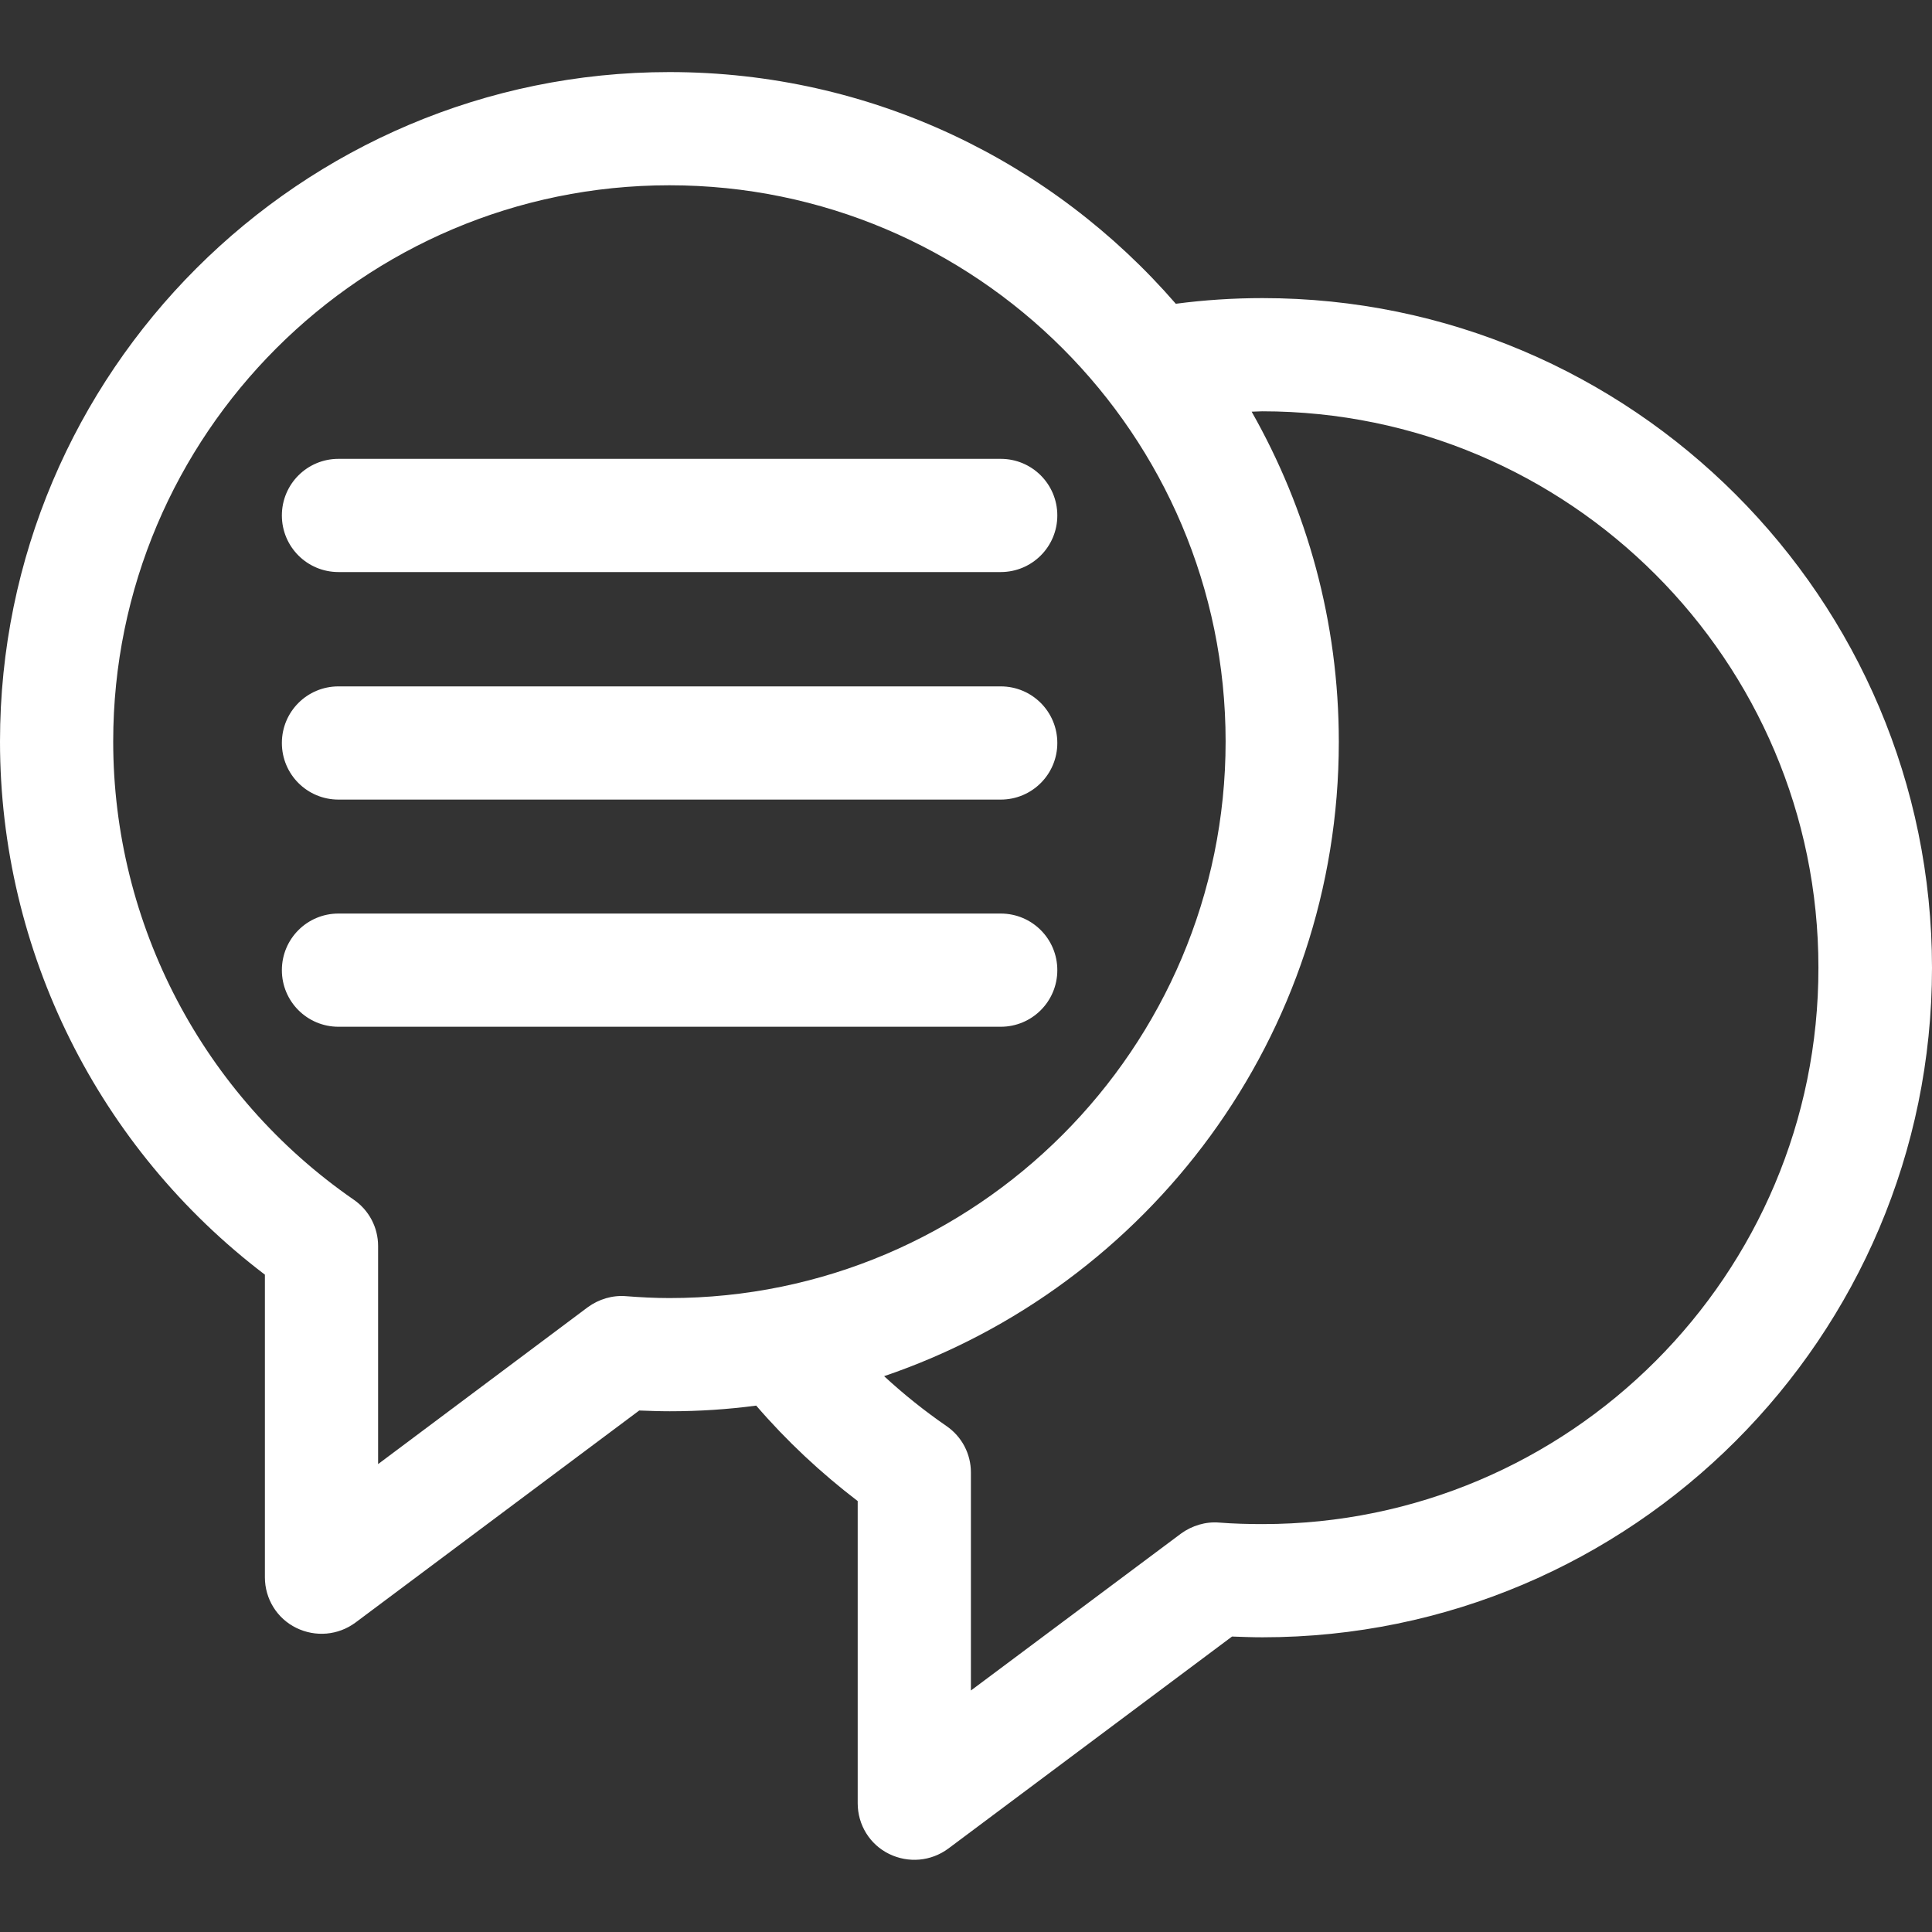<svg xmlns="http://www.w3.org/2000/svg" xmlns:xlink="http://www.w3.org/1999/xlink" width="512" height="512" x="0" y="0" viewBox="0 0 512 512" style="enable-background:new 0 0 512 512" xml:space="preserve" class=""><rect x="0" y="0" width="512" height="512" fill="#333333" stroke="none"/><g><path d="M334.6 79c-7.7 0-15.4.5-23 1.5C279 42.9 231 19.1 177.4 19.1 79.6 19.1 0 98.7 0 196.5c0 55.6 26.1 107.8 70.2 141.3V418c0 5.7 3.2 10.9 8.3 13.4s11.1 2 15.7-1.4l75.2-56.2c2.7.1 5.4.2 8.1.2 7.8 0 15.4-.5 22.9-1.5 8.1 9.4 17.1 17.8 26.9 25.3v80.1c0 5.7 3.2 10.9 8.3 13.4s11.1 2 15.7-1.4l75.2-56.2c2.7.1 5.4.2 8.1.2 97.8 0 177.4-79.6 177.4-177.4C512 158.6 432.4 79 334.6 79zM165.9 343.5c-3.6-.3-7.2.8-10.1 2.9L100.2 388v-57.8c0-4.9-2.4-9.5-6.5-12.3-39.9-27.6-63.7-73-63.7-121.4 0-81.3 66.1-147.4 147.4-147.4s147.4 66.1 147.4 147.4S258.7 344 177.4 344c-3.8 0-7.7-.2-11.5-.5zm168.7 60.4c-3.8 0-7.7-.1-11.5-.4-3.6-.3-7.2.8-10.1 2.9L257.3 448v-57.8c0-4.9-2.4-9.5-6.5-12.3-5.8-4-11.3-8.4-16.5-13.2 70-23.8 120.5-90.1 120.5-168.1 0-31.8-8.4-61.6-23.1-87.5.9 0 1.9-.1 2.8-.1 81.3 0 147.4 66.1 147.4 147.4.1 81.4-66 147.5-147.3 147.5zm-54.4-267.3c0 8.3-6.7 15-15 15H89.7c-8.3 0-15-6.7-15-15s6.7-15 15-15h175.5c8.3 0 15 6.7 15 15zm0 60.3c0 8.3-6.7 15-15 15H89.7c-8.3 0-15-6.7-15-15s6.7-15 15-15h175.5c8.3 0 15 6.7 15 15zm0 60.2c0 8.3-6.7 15-15 15H89.7c-8.3 0-15-6.7-15-15s6.7-15 15-15h175.5c8.3 0 15 6.7 15 15z" fill="#ffffff" opacity="1" data-original="#000000" class=""></path></g></svg>